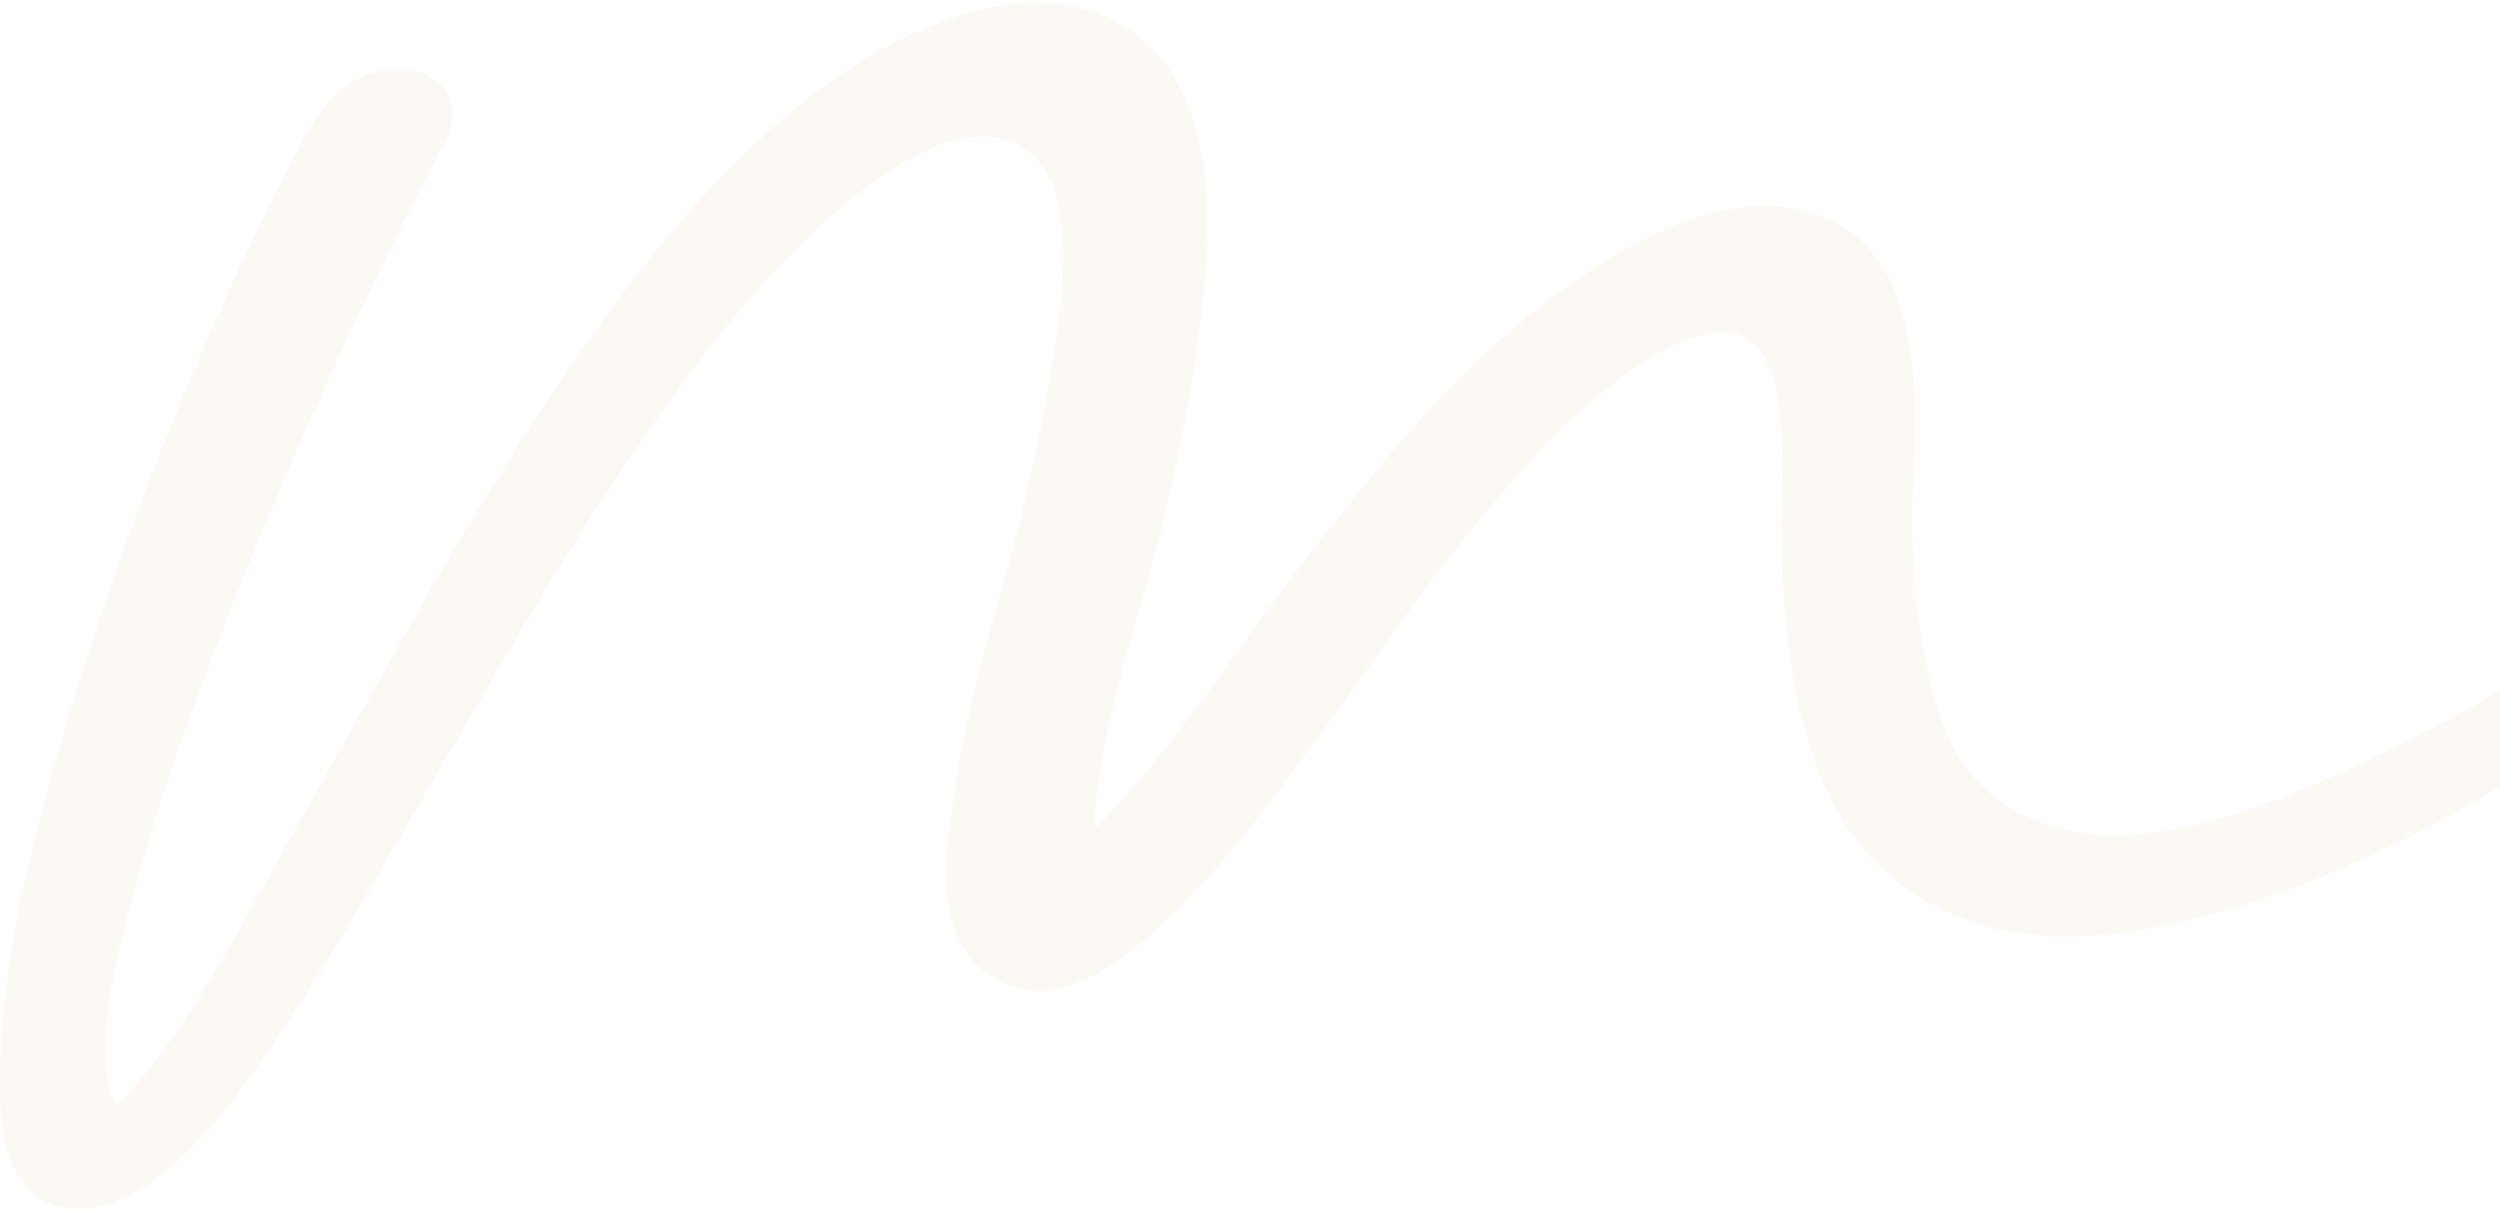 <?xml version="1.0" encoding="UTF-8"?> <svg xmlns="http://www.w3.org/2000/svg" width="512" height="248" viewBox="0 0 512 248" fill="none"><path opacity="0.15" d="M642.841 30.405C646.571 26.718 650.161 25.978 653.566 28.137C656.971 30.312 656.801 33.243 653.071 36.914C632.549 60.482 609.876 83.556 585.005 106.168C560.134 128.796 534.025 148.137 506.694 164.24C481.823 178.508 458.345 187.361 436.275 190.801C414.19 194.194 396.624 189.243 383.547 175.932C370.469 162.59 364.247 137.942 364.928 102.004C366.151 77.834 361.477 66.528 350.938 68.086C340.367 69.644 326.995 79.392 310.791 97.33C301.444 107.911 292.421 119.402 283.723 131.819C275.056 144.189 265.739 156.868 255.803 169.839C235.9 194.626 220.207 205.5 208.693 202.415C197.178 199.299 192.365 189.073 194.268 171.675C195.491 158.703 198.741 143.063 204.003 124.801C209.296 106.492 213.212 89.279 215.734 73.176C219.433 51.505 218.009 37.731 211.478 31.824C204.978 25.932 195.661 26.703 183.559 34.168C171.425 41.587 157.914 54.898 142.979 74.101C130.505 90.868 118.542 109.006 107.027 128.564C95.559 148.076 84.679 166.646 74.418 184.292C64.126 201.968 54.67 216.359 46.003 227.495C34.782 241.145 24.661 247.824 15.669 247.531C6.677 247.207 1.57 241.145 0.316 229.33C-0.968 213.243 1.662 192.652 8.209 167.572C14.74 142.461 23.16 117.042 33.436 91.299C43.666 65.572 53.757 43.747 63.708 25.793C67.438 19.608 71.957 15.921 77.204 14.672C82.497 13.392 86.861 14.317 90.281 17.433C93.686 20.518 93.547 25.145 89.848 31.376C83.595 43.13 76.105 58.477 67.391 77.402C58.725 96.297 50.522 115.963 42.737 136.4C34.968 156.852 29.072 175.284 25.048 191.711C20.977 208.107 20.497 219.721 23.624 226.554C30.449 220.369 39.007 208.137 49.268 189.875C59.498 171.567 70.982 151.099 83.735 128.472C96.472 105.86 109.689 84.96 123.386 65.726C144.511 36.605 165.188 17.248 185.416 7.654C205.628 -1.971 221.801 -1.832 233.873 8.086C245.991 18.004 249.891 37.824 245.604 67.577C243.081 86.811 238.872 106.307 232.96 126.143C227.079 145.978 224.154 160.538 224.154 169.839C232.201 161.819 242.137 149.449 253.931 132.729C265.755 115.978 278.538 99.86 292.235 84.359C308.377 66.991 324.225 54.744 339.779 47.603C355.302 40.492 368.194 40.338 378.439 47.171C388.7 53.973 393.235 69.767 392.012 94.554C390.774 114.389 392.477 131.587 397.135 146.179C401.825 160.724 412.24 168.945 428.398 170.826C444.54 172.662 468.792 164.919 501.153 147.52C526.628 133.885 551.823 116.225 576.679 94.554C601.55 72.883 623.619 51.505 642.903 30.389L642.841 30.405Z" fill="#EFDAB4"></path></svg> 